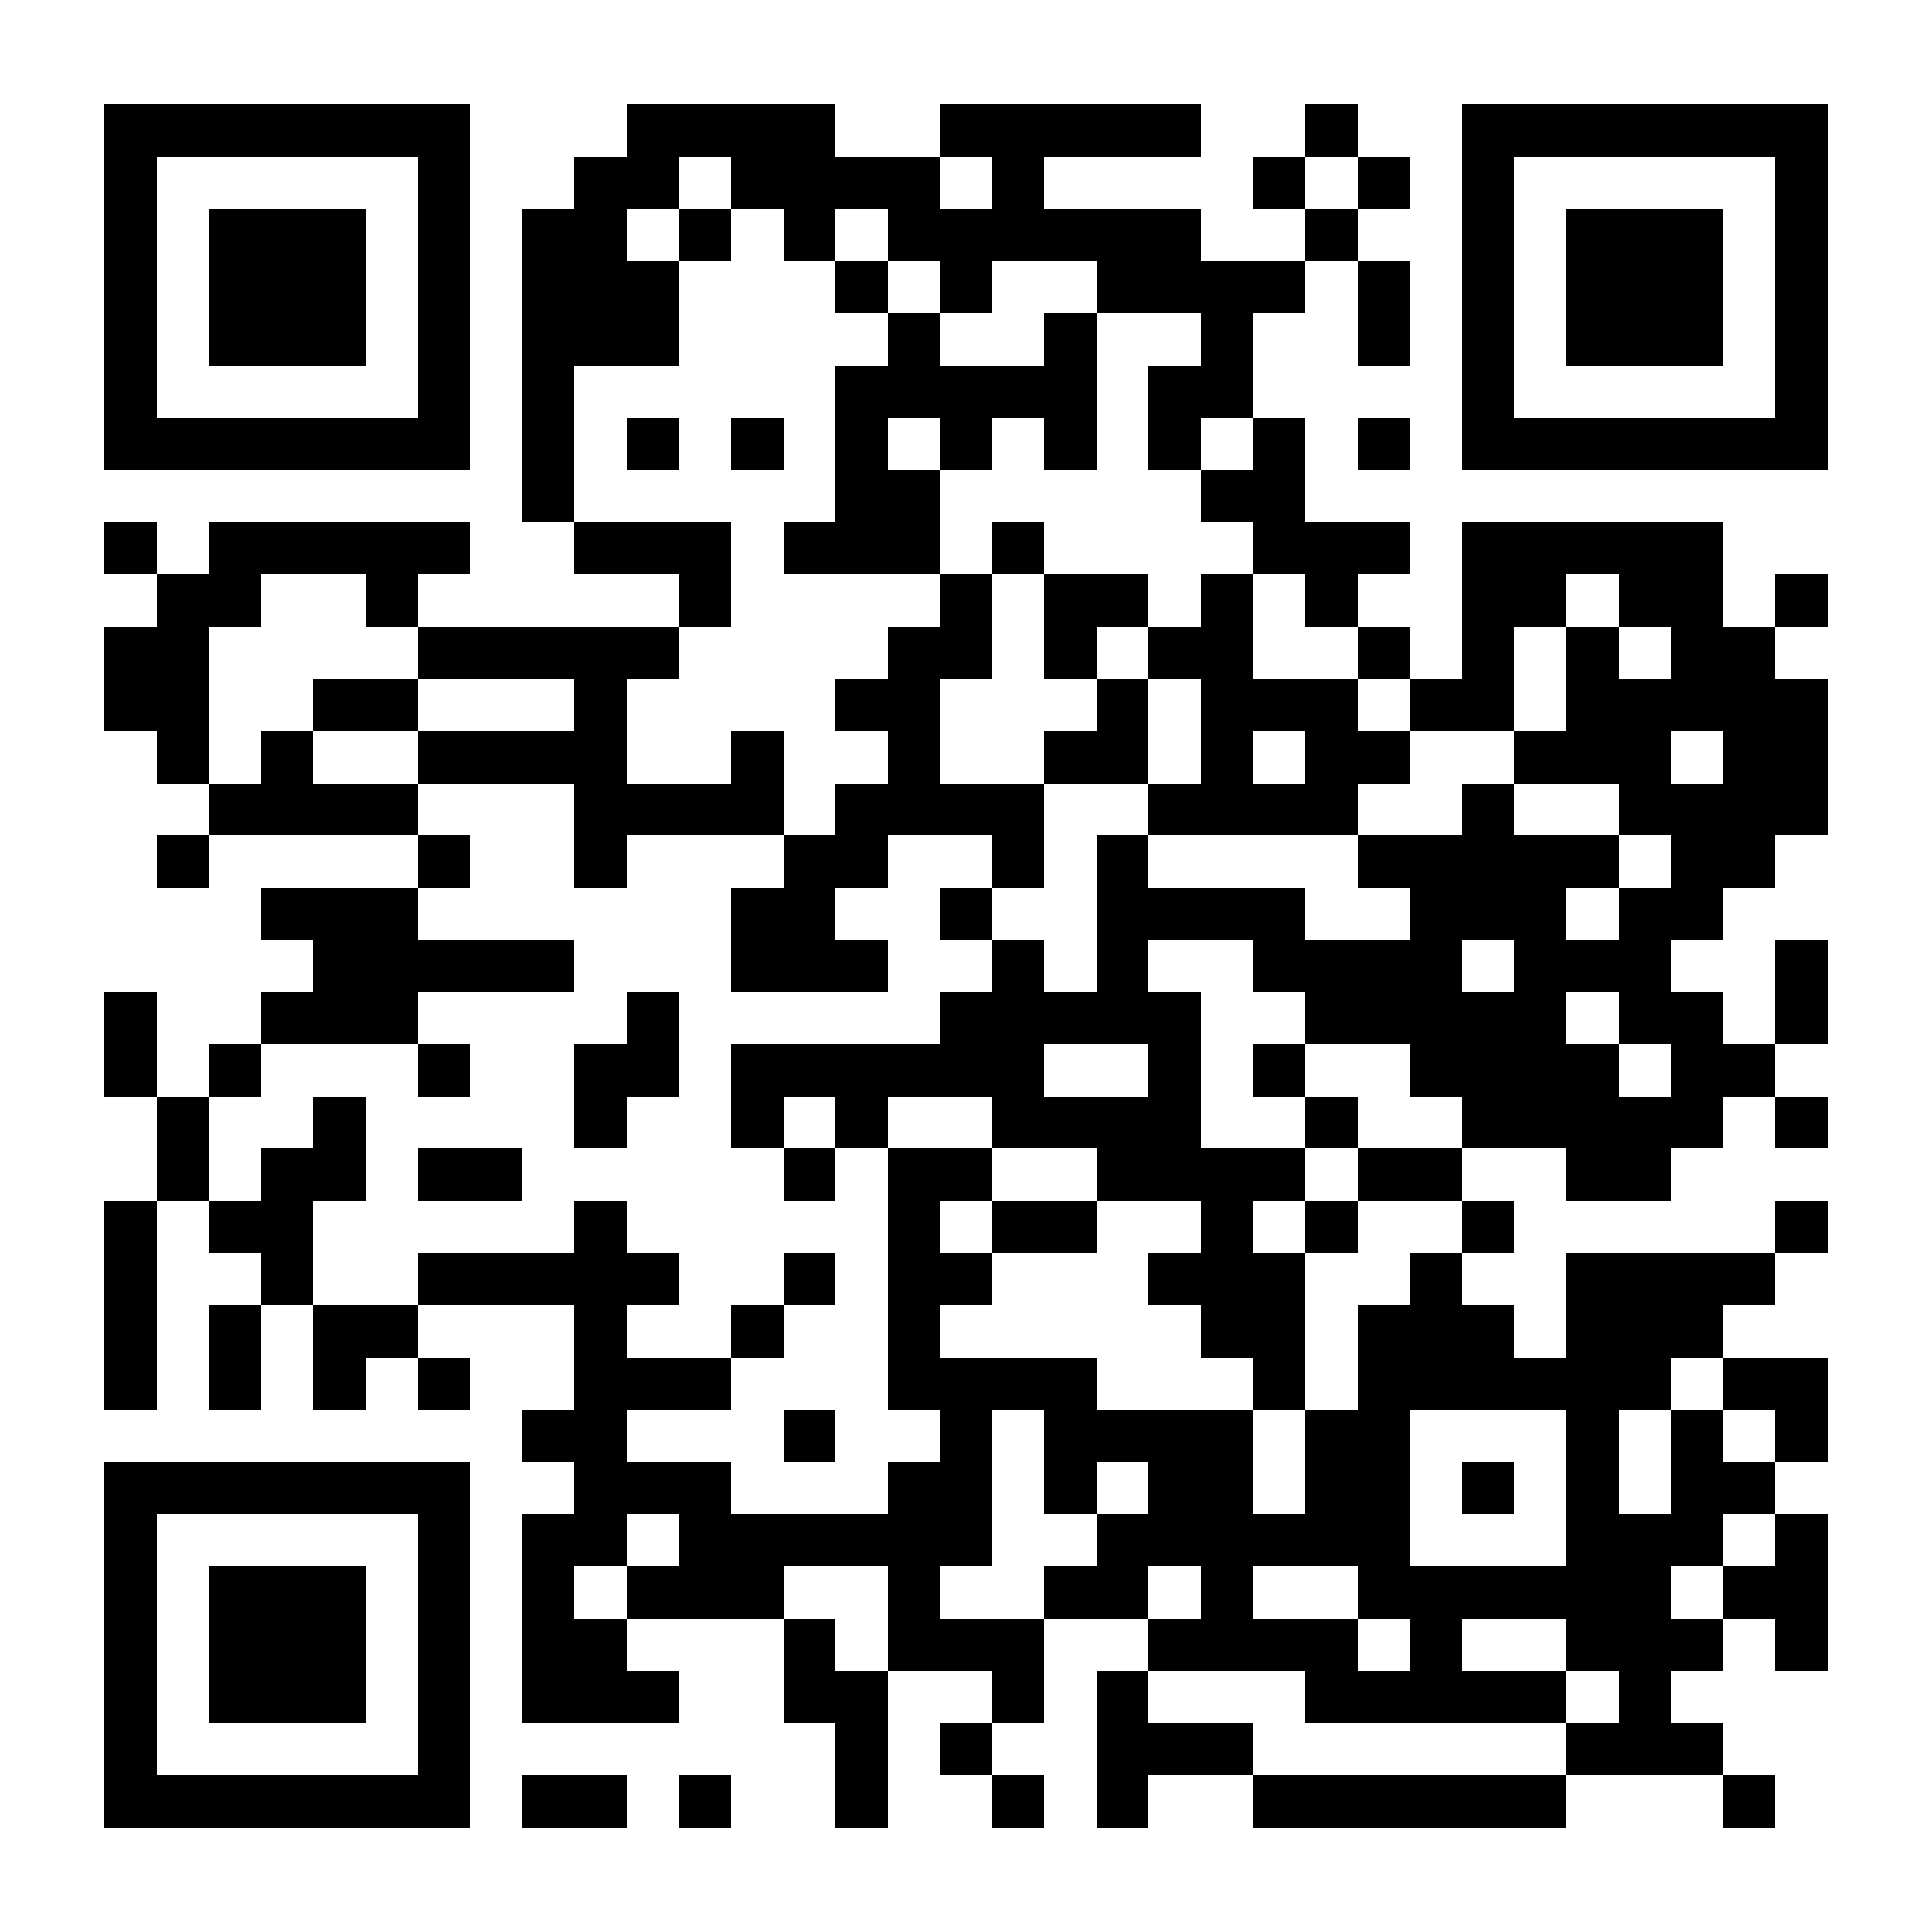<?xml version="1.0" encoding="UTF-8"?>
<!DOCTYPE svg PUBLIC '-//W3C//DTD SVG 1.0//EN'
          'http://www.w3.org/TR/2001/REC-SVG-20010904/DTD/svg10.dtd'>
<svg fill="#fff" height="37" shape-rendering="crispEdges" style="fill: #fff;" viewBox="0 0 37 37" width="37" xmlns="http://www.w3.org/2000/svg" xmlns:xlink="http://www.w3.org/1999/xlink"
><path d="M0 0h37v37H0z"
  /><path d="M2 2.5h7m3 0h4m2 0h5m2 0h1m2 0h7M2 3.5h1m5 0h1m2 0h2m1 0h4m1 0h1m4 0h1m1 0h1m1 0h1m5 0h1M2 4.5h1m1 0h3m1 0h1m1 0h2m1 0h1m1 0h1m1 0h6m2 0h1m2 0h1m1 0h3m1 0h1M2 5.5h1m1 0h3m1 0h1m1 0h3m3 0h1m1 0h1m2 0h4m1 0h1m1 0h1m1 0h3m1 0h1M2 6.5h1m1 0h3m1 0h1m1 0h3m4 0h1m2 0h1m2 0h1m2 0h1m1 0h1m1 0h3m1 0h1M2 7.5h1m5 0h1m1 0h1m5 0h5m1 0h2m4 0h1m5 0h1M2 8.5h7m1 0h1m1 0h1m1 0h1m1 0h1m1 0h1m1 0h1m1 0h1m1 0h1m1 0h1m1 0h7M10 9.5h1m5 0h2m5 0h2M2 10.5h1m1 0h5m2 0h3m1 0h3m1 0h1m4 0h3m1 0h5M3 11.5h2m2 0h1m5 0h1m4 0h1m1 0h2m1 0h1m1 0h1m2 0h2m1 0h2m1 0h1M2 12.5h2m4 0h5m4 0h2m1 0h1m1 0h2m2 0h1m1 0h1m1 0h1m1 0h2M2 13.5h2m2 0h2m3 0h1m4 0h2m3 0h1m1 0h3m1 0h2m1 0h5M3 14.5h1m1 0h1m2 0h4m2 0h1m2 0h1m2 0h2m1 0h1m1 0h2m2 0h3m1 0h2M4 15.5h4m3 0h4m1 0h4m2 0h4m2 0h1m2 0h4M3 16.5h1m4 0h1m2 0h1m3 0h2m2 0h1m1 0h1m4 0h5m1 0h2M5 17.5h3m6 0h2m2 0h1m2 0h4m2 0h3m1 0h2M6 18.5h5m3 0h3m2 0h1m1 0h1m2 0h4m1 0h3m2 0h1M2 19.5h1m2 0h3m4 0h1m5 0h5m2 0h5m1 0h2m1 0h1M2 20.5h1m1 0h1m3 0h1m2 0h2m1 0h6m2 0h1m1 0h1m2 0h4m1 0h2M3 21.5h1m2 0h1m4 0h1m2 0h1m1 0h1m2 0h4m2 0h1m2 0h5m1 0h1M3 22.5h1m1 0h2m1 0h2m5 0h1m1 0h2m2 0h4m1 0h2m2 0h2M2 23.5h1m1 0h2m5 0h1m5 0h1m1 0h2m2 0h1m1 0h1m2 0h1m5 0h1M2 24.5h1m2 0h1m2 0h5m2 0h1m1 0h2m3 0h3m2 0h1m2 0h4M2 25.5h1m1 0h1m1 0h2m3 0h1m2 0h1m2 0h1m5 0h2m1 0h3m1 0h3M2 26.5h1m1 0h1m1 0h1m1 0h1m2 0h3m3 0h4m3 0h1m1 0h6m1 0h2M10 27.5h2m3 0h1m2 0h1m1 0h4m1 0h2m3 0h1m1 0h1m1 0h1M2 28.5h7m2 0h3m3 0h2m1 0h1m1 0h2m1 0h2m1 0h1m1 0h1m1 0h2M2 29.5h1m5 0h1m1 0h2m1 0h6m2 0h6m3 0h3m1 0h1M2 30.5h1m1 0h3m1 0h1m1 0h1m1 0h3m2 0h1m2 0h2m1 0h1m2 0h6m1 0h2M2 31.5h1m1 0h3m1 0h1m1 0h2m3 0h1m1 0h3m2 0h4m1 0h1m2 0h3m1 0h1M2 32.5h1m1 0h3m1 0h1m1 0h3m2 0h2m2 0h1m1 0h1m3 0h5m1 0h1M2 33.5h1m5 0h1m7 0h1m1 0h1m2 0h3m6 0h3M2 34.5h7m1 0h2m1 0h1m2 0h1m2 0h1m1 0h1m2 0h6m3 0h1" stroke="#000"
/></svg
>
